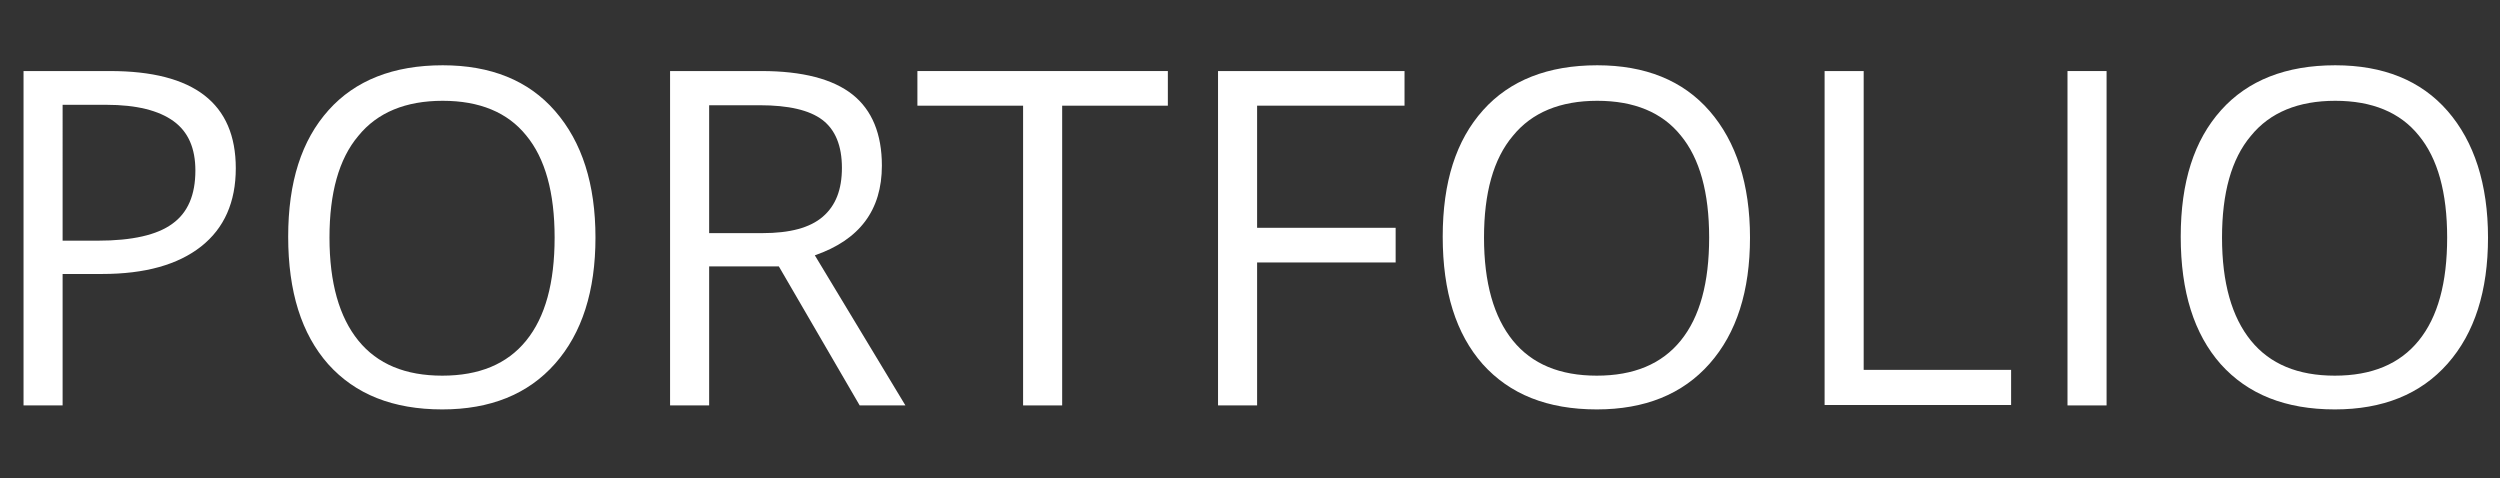 <?xml version="1.0" encoding="utf-8"?>
<!-- Generator: Adobe Illustrator 19.1.0, SVG Export Plug-In . SVG Version: 6.00 Build 0)  -->
<svg version="1.1"
	 xmlns:x="extend;" xmlns:i="ai;" xmlns:graph="graphs;" i:viewOrigin="0 0" i:rulerOrigin="0 107.7087" i:pageBounds="0 0 562.9528 -107.7087"
	 xmlns="http://www.w3.org/2000/svg" xmlns:xlink="http://www.w3.org/1999/xlink" xmlns:a="http://ns.adobe.com/AdobeSVGViewerExtensions/3.0/"
	 x="0px" y="0px" viewBox="0 0 563 107.7" enable-background="new 0 0 563 107.7" xml:space="preserve">
<rect x="0" y="0" width="563" height="107.7" fill="#333333" stroke="none"/>
<g id="Layer_1" i:layer="yes" i:dimmedPercent="50" i:rgbTrio="#4F008000FFFF">
	<g i:knockout="Off">
		<path i:knockout="Off" fill="#FFFFFF" d="M53.1,37.9c0,7.6-2.6,13.5-7.8,17.6c-5.2,4.1-12.6,6.2-22.3,6.2h-8.9v29.6H5.3V16h19.5
			C43.7,16,53.1,23.3,53.1,37.9z M14.1,54.2H22c7.8,0,13.4-1.3,16.8-3.8c3.5-2.5,5.2-6.5,5.2-12c0-5-1.6-8.7-4.9-11.1
			c-3.3-2.4-8.3-3.7-15.2-3.7h-9.8V54.2z"/>
		<path i:knockout="Off" fill="#FFFFFF" d="M134.1,53.5c0,12-3,21.5-9.1,28.4c-6.1,6.9-14.6,10.3-25.4,10.3
			c-11.1,0-19.6-3.4-25.7-10.2c-6-6.8-9-16.3-9-28.7c0-12.3,3-21.7,9.1-28.5c6-6.7,14.6-10.1,25.7-10.1c10.8,0,19.3,3.4,25.3,10.3
			C131.1,32,134.1,41.5,134.1,53.5z M74.2,53.5c0,10.2,2.2,17.9,6.5,23.2c4.3,5.3,10.6,7.9,18.9,7.9c8.3,0,14.6-2.6,18.9-7.9
			c4.3-5.3,6.4-13,6.4-23.2c0-10.1-2.1-17.8-6.4-23c-4.2-5.2-10.5-7.8-18.8-7.8c-8.3,0-14.7,2.6-19,7.9
			C76.3,35.8,74.2,43.5,74.2,53.5z"/>
		<path i:knockout="Off" fill="#FFFFFF" d="M159.7,60v31.3h-8.8V16h20.6c9.2,0,16.1,1.8,20.5,5.3c4.4,3.5,6.6,8.9,6.6,16
			c0,10-5,16.7-15.1,20.2l20.4,33.8h-10.3L175.4,60H159.7z M159.7,52.5h12c6.2,0,10.7-1.2,13.6-3.7c2.9-2.5,4.3-6.1,4.3-11
			c0-5-1.5-8.6-4.4-10.8c-2.9-2.2-7.6-3.3-14.1-3.3h-11.4V52.5z"/>
		<path i:knockout="Off" fill="#FFFFFF" d="M239.2,91.3h-8.8V23.8h-23.8V16h56.4v7.8h-23.8V91.3z"/>
		<path i:knockout="Off" fill="#FFFFFF" d="M283.1,91.3h-8.8V16h42v7.8h-33.2v27.5h31.2v7.8h-31.2V91.3z"/>
		<path i:knockout="Off" fill="#FFFFFF" d="M394.1,53.5c0,12-3,21.5-9.1,28.4c-6.1,6.9-14.6,10.3-25.4,10.3
			c-11.1,0-19.6-3.4-25.7-10.2c-6-6.8-9-16.3-9-28.7c0-12.3,3-21.7,9.1-28.5c6-6.7,14.6-10.1,25.7-10.1c10.8,0,19.3,3.4,25.3,10.3
			S394.1,41.5,394.1,53.5z M334.2,53.5c0,10.2,2.2,17.9,6.5,23.2c4.3,5.3,10.6,7.9,18.9,7.9c8.3,0,14.6-2.6,18.9-7.9
			c4.3-5.3,6.4-13,6.4-23.2c0-10.1-2.1-17.8-6.4-23c-4.2-5.2-10.5-7.8-18.8-7.8c-8.3,0-14.7,2.6-19,7.9
			C336.3,35.8,334.2,43.5,334.2,53.5z"/>
		<path i:knockout="Off" fill="#FFFFFF" d="M410.9,91.3V16h8.8v67.3h33.2v7.9H410.9z"/>
		<path i:knockout="Off" fill="#FFFFFF" d="M465.6,91.3V16h8.8v75.3H465.6z"/>
		<path i:knockout="Off" fill="#FFFFFF" d="M560.3,53.5c0,12-3,21.5-9.1,28.4c-6.1,6.9-14.6,10.3-25.4,10.3
			c-11.1,0-19.6-3.4-25.7-10.2c-6-6.8-9-16.3-9-28.7c0-12.3,3-21.7,9.1-28.5c6-6.7,14.6-10.1,25.7-10.1c10.8,0,19.3,3.4,25.3,10.3
			S560.3,41.5,560.3,53.5z M500.4,53.5c0,10.2,2.2,17.9,6.5,23.2c4.3,5.3,10.6,7.9,18.9,7.9c8.3,0,14.6-2.6,18.9-7.9
			c4.3-5.3,6.4-13,6.4-23.2c0-10.1-2.1-17.8-6.4-23c-4.2-5.2-10.5-7.8-18.8-7.8c-8.3,0-14.7,2.6-19,7.9
			C502.5,35.8,500.4,43.5,500.4,53.5z"/>
	</g>
</g>
</svg>
